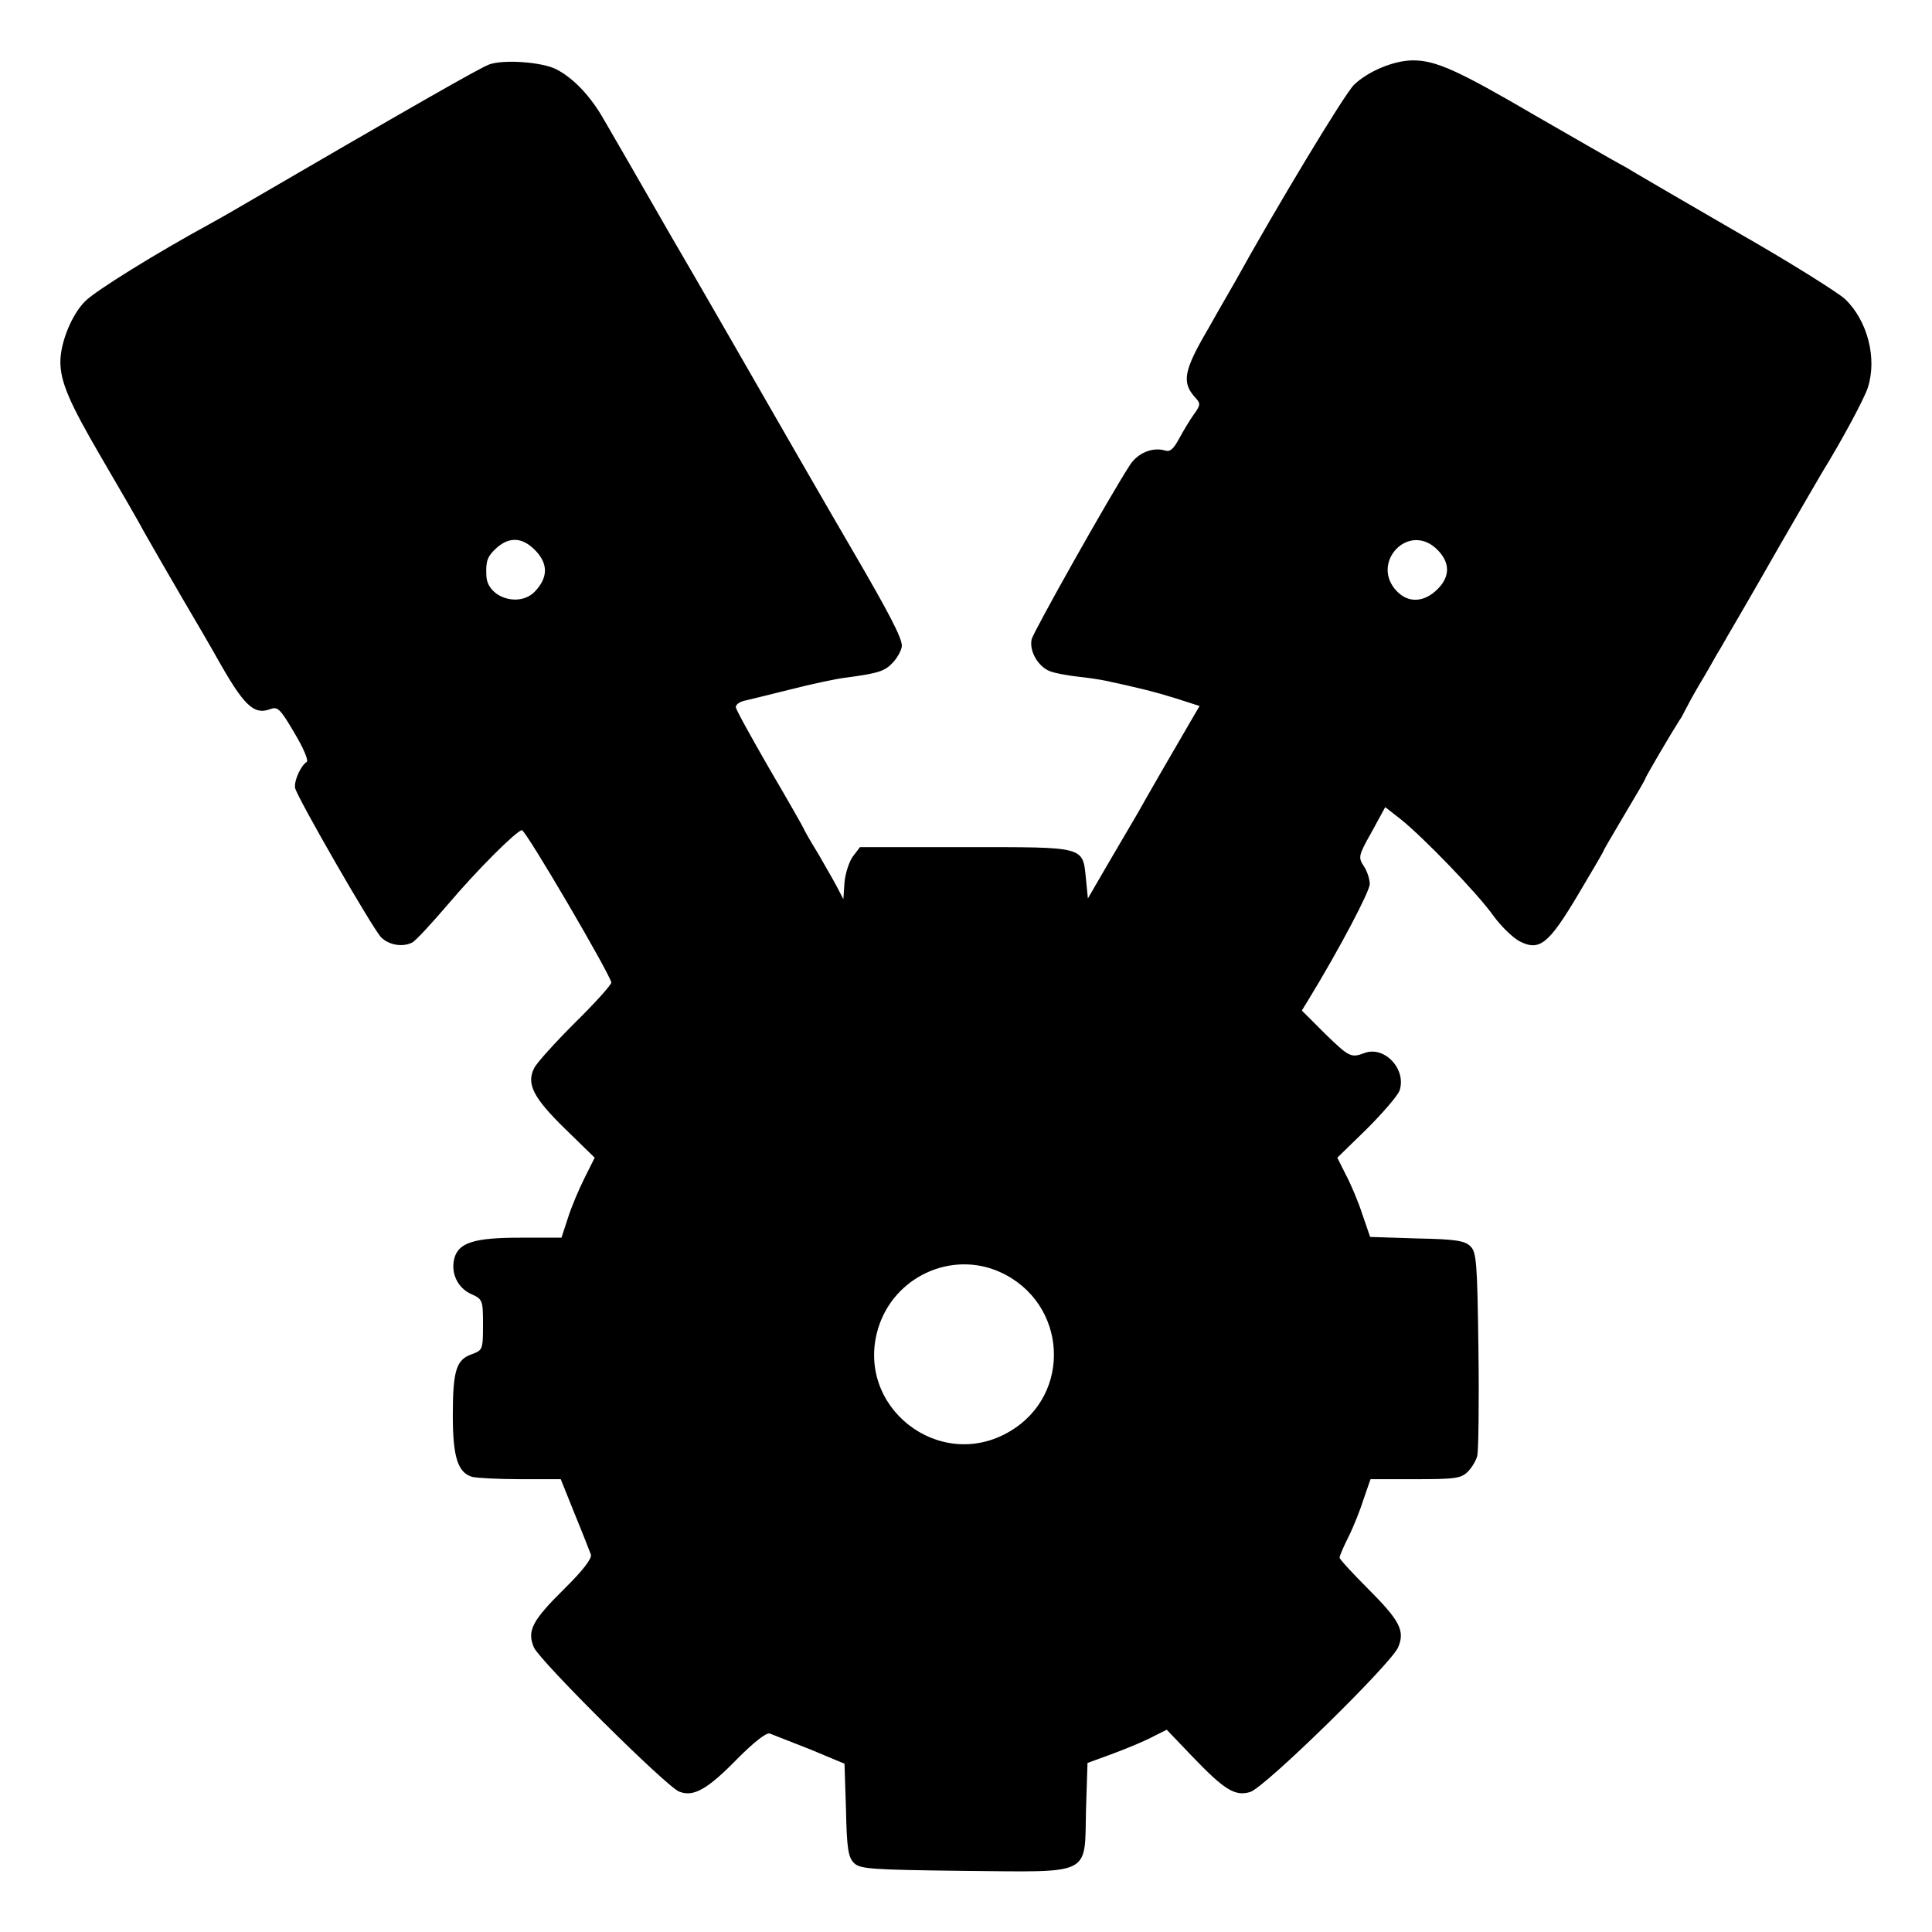 <?xml version="1.0" standalone="no"?>
<!DOCTYPE svg PUBLIC "-//W3C//DTD SVG 20010904//EN"
 "http://www.w3.org/TR/2001/REC-SVG-20010904/DTD/svg10.dtd">
<svg version="1.0" xmlns="http://www.w3.org/2000/svg"
 width="512pt" height="512pt" viewBox="0 0 512 512"
 preserveAspectRatio="xMidYMid meet">
<g transform="translate(0,512) scale(0.1,-0.1)"
fill="#000000" stroke="none">
<path d="M1296 4949 c-28 -11 -200 -109 -686 -392 -19 -11 -44 -25 -55 -31
-141 -77 -303 -177 -330 -205 -35 -35 -65 -109 -65 -160 0 -53 24 -109 110
-256 48 -82 99 -170 112 -195 14 -25 58 -101 98 -170 40 -68 82 -140 93 -160
73 -130 99 -156 144 -139 19 7 26 0 63 -63 24 -40 38 -73 33 -77 -16 -10 -34
-50 -31 -69 4 -23 205 -372 228 -396 20 -20 56 -27 82 -14 9 4 51 50 94 100
77 91 181 195 197 198 10 1 237 -387 237 -404 0 -6 -43 -54 -96 -106 -52 -52
-101 -106 -108 -120 -22 -42 -3 -79 82 -162 l78 -76 -27 -54 c-15 -30 -35 -77
-44 -106 l-17 -52 -110 0 c-121 0 -163 -13 -174 -55 -10 -39 9 -78 44 -94 31
-14 32 -16 32 -82 0 -66 -1 -67 -30 -78 -41 -14 -50 -44 -50 -162 0 -110 13
-152 52 -163 13 -3 70 -6 128 -6 l106 0 37 -92 c21 -51 40 -100 43 -108 3 -10
-22 -43 -70 -90 -86 -85 -100 -112 -81 -156 17 -37 351 -369 385 -382 38 -15
75 6 155 88 44 44 76 69 85 66 8 -3 56 -22 107 -42 l91 -38 4 -123 c2 -101 6
-125 21 -140 16 -16 44 -18 290 -21 344 -3 321 -15 325 161 l4 125 71 26 c40
15 87 35 105 45 l34 17 66 -69 c87 -91 115 -108 155 -96 38 11 372 338 392
383 19 44 5 71 -80 156 -41 41 -75 78 -75 82 0 5 11 30 24 56 13 26 31 71 40
100 l18 52 119 0 c105 0 121 2 139 20 11 11 22 30 25 42 3 13 5 139 3 280 -3
231 -5 259 -21 275 -15 15 -39 19 -142 21 l-124 4 -21 61 c-11 34 -31 81 -44
105 l-22 44 78 76 c42 42 82 88 87 102 19 57 -41 120 -94 99 -35 -13 -40 -10
-104 52 l-61 61 19 31 c80 131 161 285 161 304 0 13 -7 35 -16 48 -15 23 -14
28 21 90 l36 66 41 -32 c61 -49 203 -196 245 -255 21 -29 53 -60 71 -69 52
-26 76 -7 154 124 37 62 68 115 68 117 0 2 25 44 55 95 30 50 55 93 55 95 0 4
70 123 90 154 6 8 13 22 17 30 4 8 20 38 36 65 17 28 38 65 48 83 11 17 27 47
38 65 10 17 67 115 125 217 59 102 111 192 116 200 50 81 110 192 120 223 25
78 -1 178 -61 235 -19 17 -144 96 -279 173 -135 78 -258 150 -275 160 -16 10
-37 22 -45 26 -8 4 -107 61 -220 126 -205 120 -265 147 -325 147 -51 0 -120
-29 -157 -65 -26 -26 -208 -328 -314 -520 -6 -11 -39 -67 -72 -126 -65 -111
-71 -142 -35 -182 15 -16 15 -20 -3 -45 -11 -15 -28 -44 -39 -64 -15 -28 -24
-36 -37 -32 -33 10 -73 -6 -94 -39 -54 -83 -254 -439 -260 -461 -7 -31 17 -73
49 -85 13 -5 45 -11 72 -14 28 -3 61 -8 75 -11 89 -19 132 -30 187 -47 l62
-20 -17 -29 c-37 -63 -126 -217 -147 -255 -13 -22 -48 -82 -78 -133 l-54 -93
-5 51 c-9 88 1 85 -319 85 l-280 0 -19 -25 c-10 -14 -20 -45 -22 -69 l-3 -44
-15 29 c-8 16 -32 57 -52 92 -21 34 -38 64 -38 66 0 1 -40 72 -90 157 -49 85
-90 159 -90 165 0 7 10 14 23 17 12 3 67 16 122 30 55 14 120 28 145 31 90 12
105 17 128 42 12 14 22 33 22 43 0 21 -35 88 -127 246 -57 97 -241 417 -323
560 -10 17 -82 143 -162 280 -79 138 -159 276 -177 307 -35 62 -80 110 -126
134 -38 20 -142 27 -179 13z m124 -1289 c33 -35 32 -71 -2 -107 -41 -44 -126
-17 -129 40 -2 40 2 52 27 75 35 31 70 28 104 -8z m2384 8 c39 -35 41 -74 6
-109 -36 -36 -78 -38 -109 -5 -69 73 28 180 103 114z m-1154 -1919 c179 -81
193 -325 25 -423 -186 -109 -410 66 -348 273 41 137 194 208 323 150z"/>
</g>
</svg>
